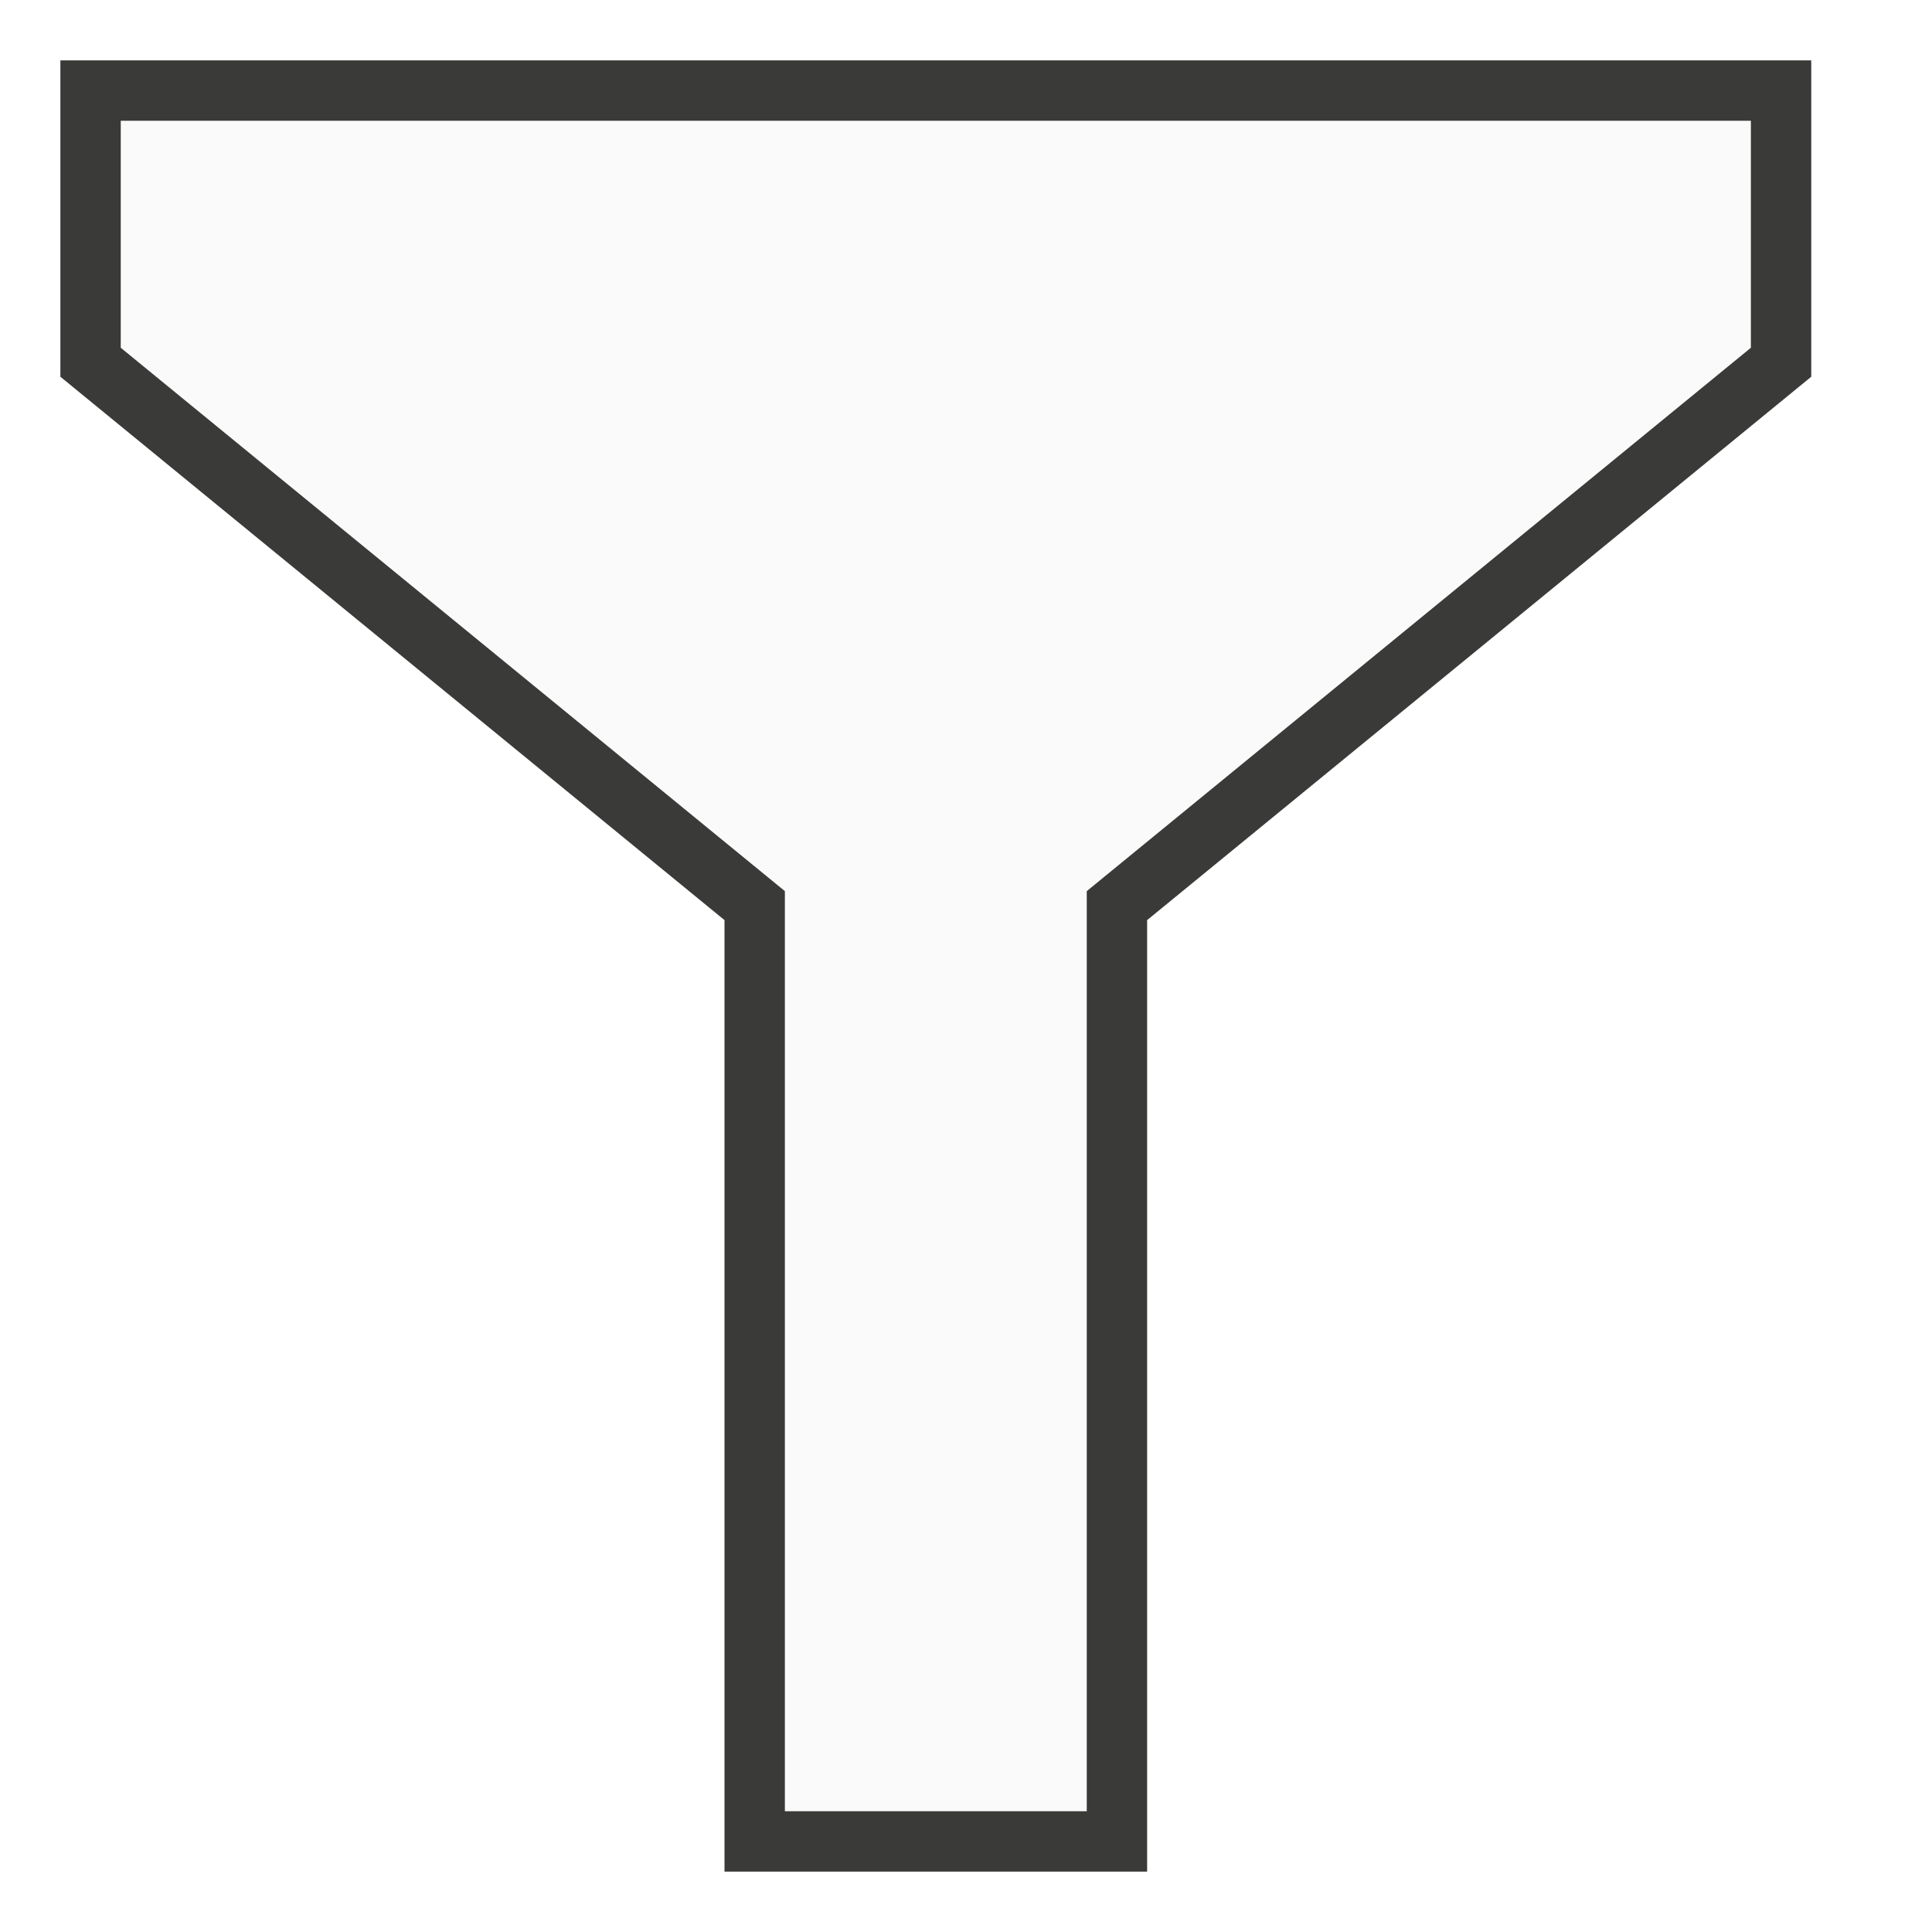 <svg xmlns="http://www.w3.org/2000/svg" xmlns:xlink="http://www.w3.org/1999/xlink" width="32" height="32" viewBox="0 0 32 32"><defs><style>.cls-1{fill:none;}.cls-2{fill:#fafafa;}.cls-3{fill:url(#New_Pattern_Swatch_2);}.cls-4{fill:#3a3a38;}</style><pattern id="New_Pattern_Swatch_2" data-name="New Pattern Swatch 2" width="68" height="68" patternUnits="userSpaceOnUse" viewBox="0 0 68 68"><rect class="cls-1" width="68" height="68"/><rect class="cls-2" width="68" height="68"/></pattern></defs><title>Filter</title><g id="Icon"><polygon class="cls-3" points="1.5 6 12.5 15 12.5 30.5 18.5 30.5 18.5 15 29.5 6 29.5 1.5 1.5 1.5 1.5 6"/><path class="cls-4" d="M19,31H12V15.24l-11-9V1H30V6.24l-11,9Zm-6-1h5V14.76l11-9V2H2V5.76l11,9Z"/></g></svg>